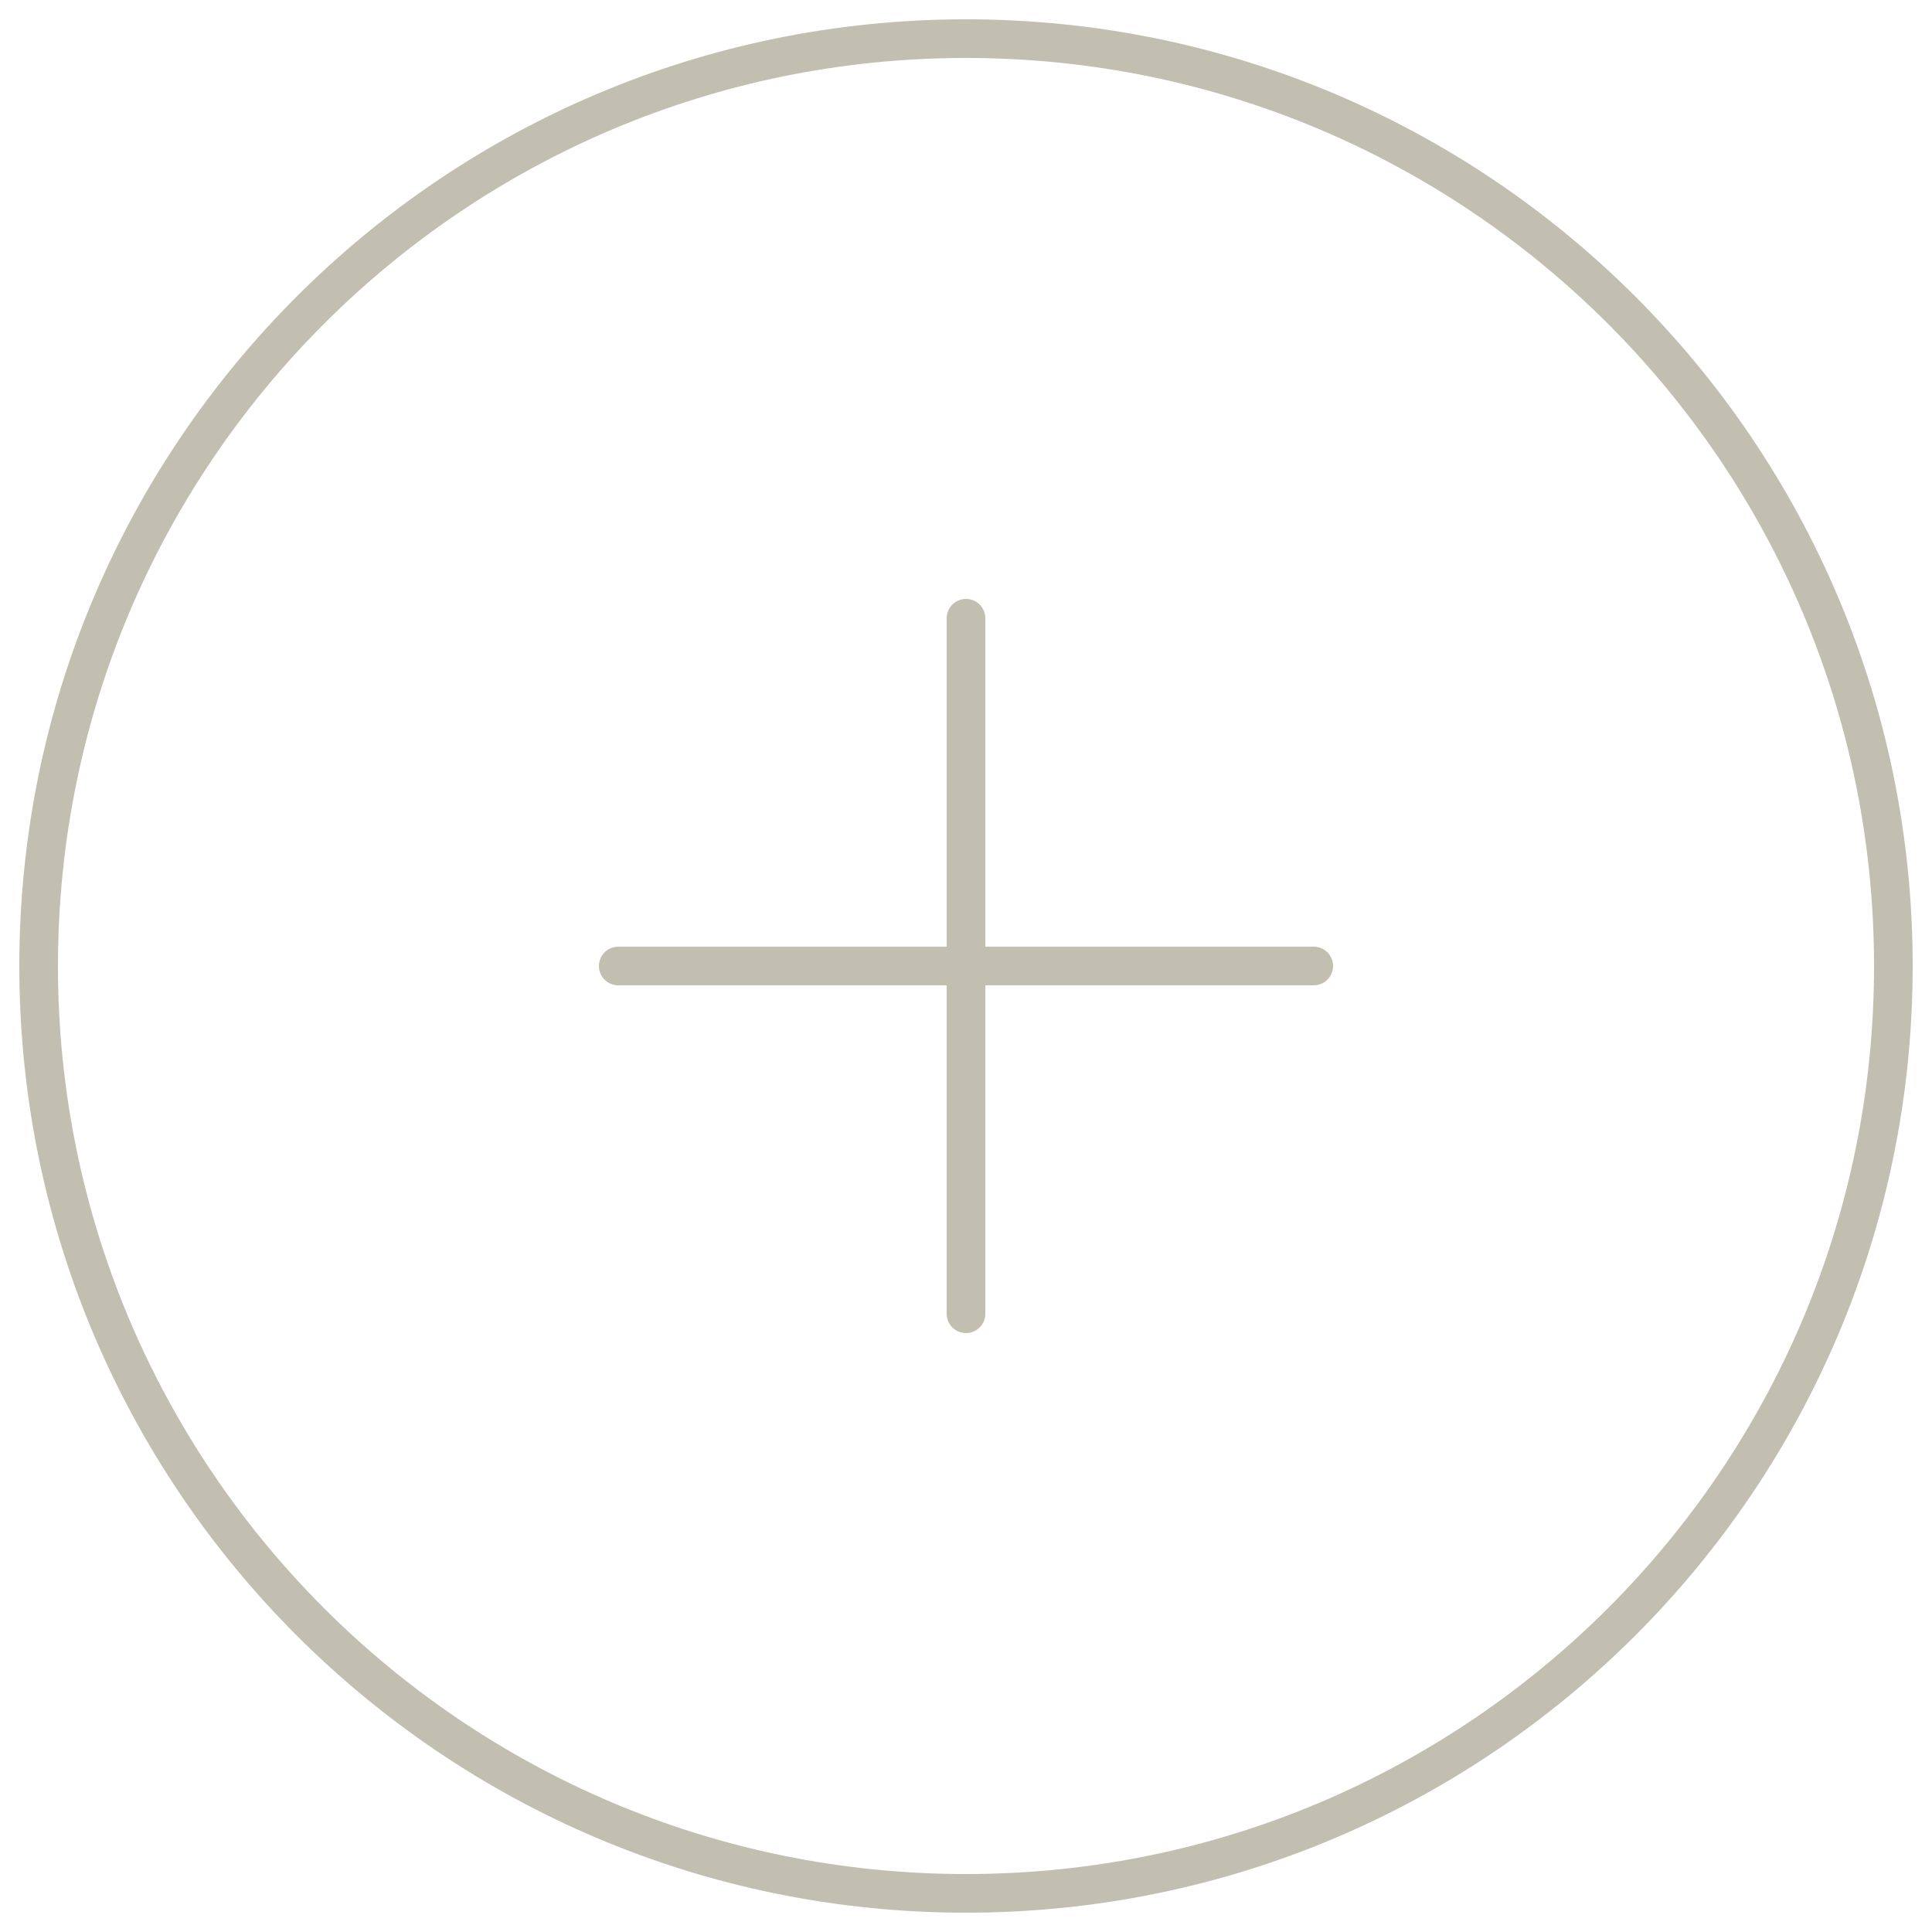 <?xml version="1.0" encoding="UTF-8"?> <svg xmlns="http://www.w3.org/2000/svg" width="50" height="50" viewBox="0 0 50 50" fill="none"> <path d="M25 49C38.255 49 49 38.255 49 25C49 11.745 38.255 1 25 1C11.745 1 1 11.745 1 25C1 38.255 11.745 49 25 49Z" stroke="#C2BFB1" stroke-linecap="round" stroke-linejoin="round"></path> <path d="M25 16V34" stroke="#C2BFB1" stroke-linecap="round" stroke-linejoin="round"></path> <path d="M16 25H34" stroke="#C2BFB1" stroke-linecap="round" stroke-linejoin="round"></path> </svg> 